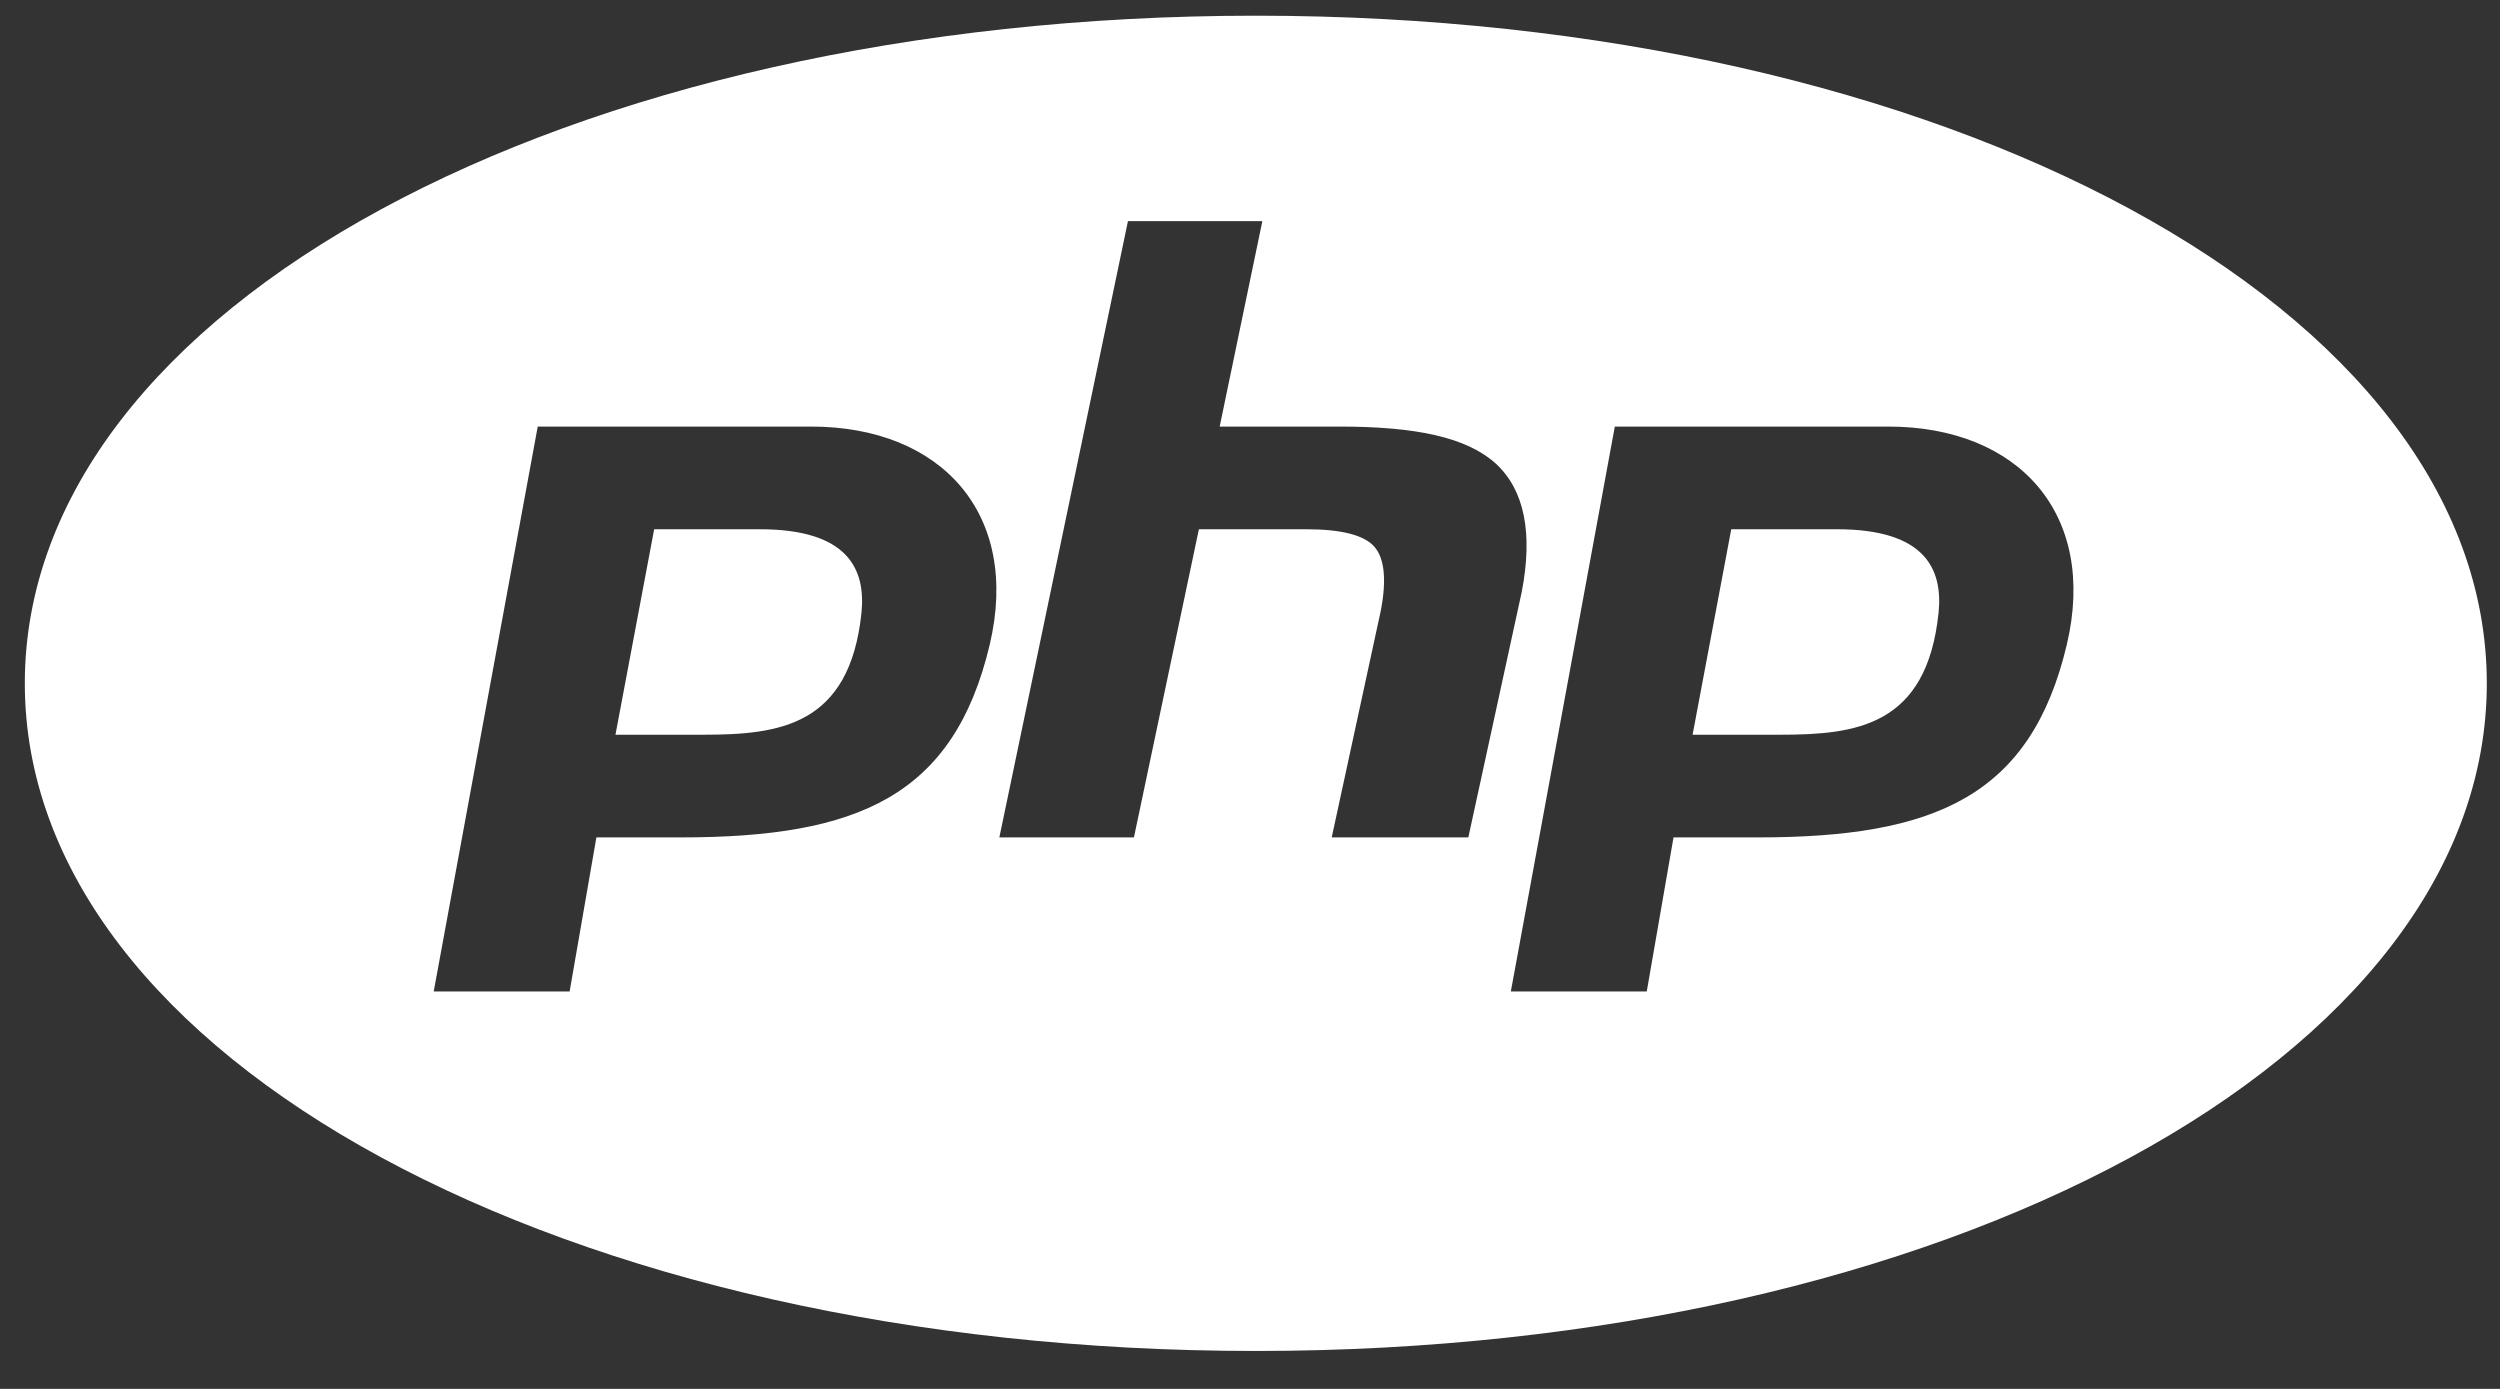 <svg width="54" height="30" viewBox="0 0 54 30" fill="none" xmlns="http://www.w3.org/2000/svg">
<rect x="0" y="0" width="54" height="30" fill="#333333" stroke="none"/>
<path d="M27.125 0.339C12.215 0.339 0.536 6.673 0.536 14.76C0.536 22.847 12.215 29.181 27.125 29.181C42.035 29.181 53.715 22.847 53.715 14.76C53.715 6.673 42.035 0.339 27.125 0.339ZM24.364 4.776H27.267L26.345 9.214H28.938C30.582 9.214 31.685 9.444 32.315 10.019C32.928 10.587 33.115 11.519 32.869 12.788L31.716 18.088H28.765L29.826 13.187C29.955 12.515 29.904 12.047 29.678 11.8C29.454 11.554 28.96 11.432 28.22 11.432H25.896L24.493 18.088H21.586L24.364 4.776ZM11.615 9.214H17.522C20.338 9.214 22.045 11.104 21.378 13.924C20.602 17.201 18.528 18.088 14.708 18.088H12.882L12.304 21.416H9.368L11.615 9.214ZM34.88 9.214H40.788C43.604 9.214 45.31 11.104 44.643 13.924C43.868 17.201 41.792 18.088 37.974 18.088H36.148L35.57 21.416H32.634L34.88 9.214ZM14.13 11.432L13.294 15.87H15.189C16.829 15.87 18.353 15.683 18.608 13.236C18.703 12.286 18.309 11.432 16.414 11.432H14.13ZM37.395 11.432L36.56 15.87H38.455C40.094 15.87 41.619 15.683 41.873 13.236C41.969 12.286 41.577 11.432 39.68 11.432H37.395Z" fill="white"/>
</svg>
